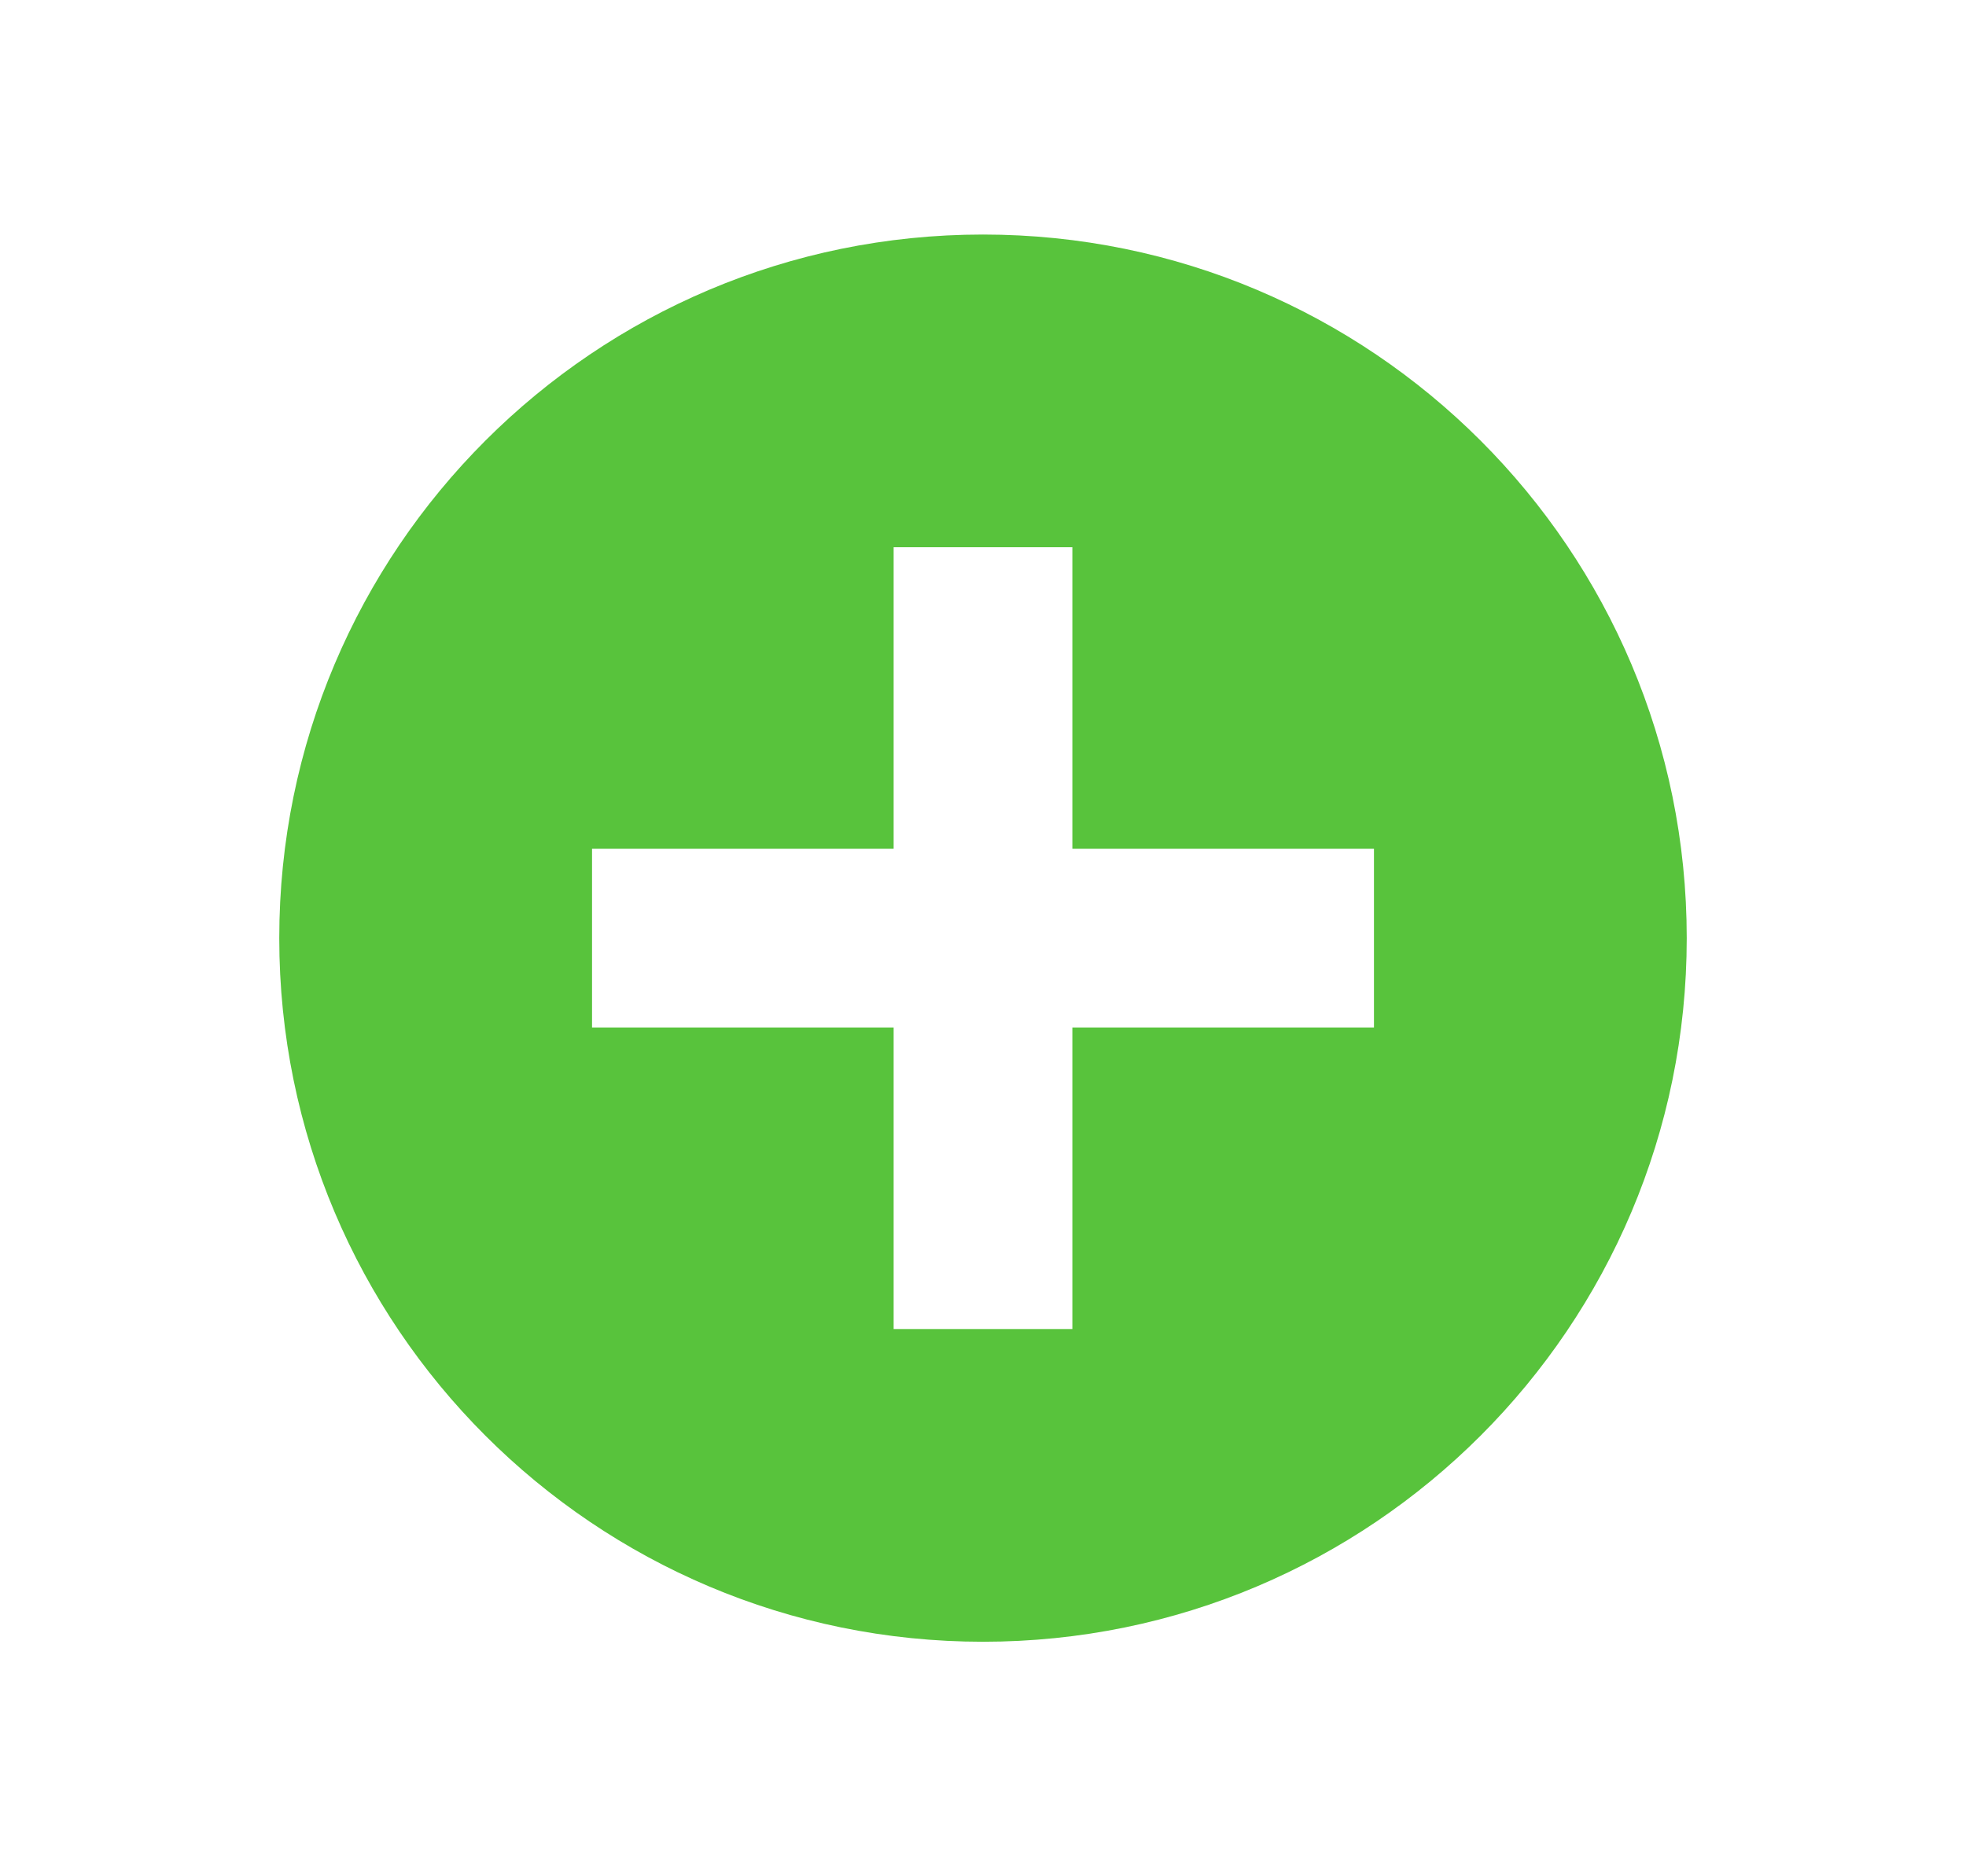 <svg width="22" height="21" viewBox="0 0 22 21" fill="none" xmlns="http://www.w3.org/2000/svg">
  <path fill-rule="evenodd" clip-rule="evenodd" d="M18.875 10.5C18.875 14.849 15.349 18.375 11 18.375C6.651 18.375 3.125 14.849 3.125 10.5C3.125 6.151 6.651 2.625 11 2.625C15.349 2.625 18.875 6.151 18.875 10.5ZM12 11.5V14.875H10V11.5H6.625V9.5H10V6.125H12V9.5H15.375V11.5H12Z" fill="#58C33C"/>
</svg>
